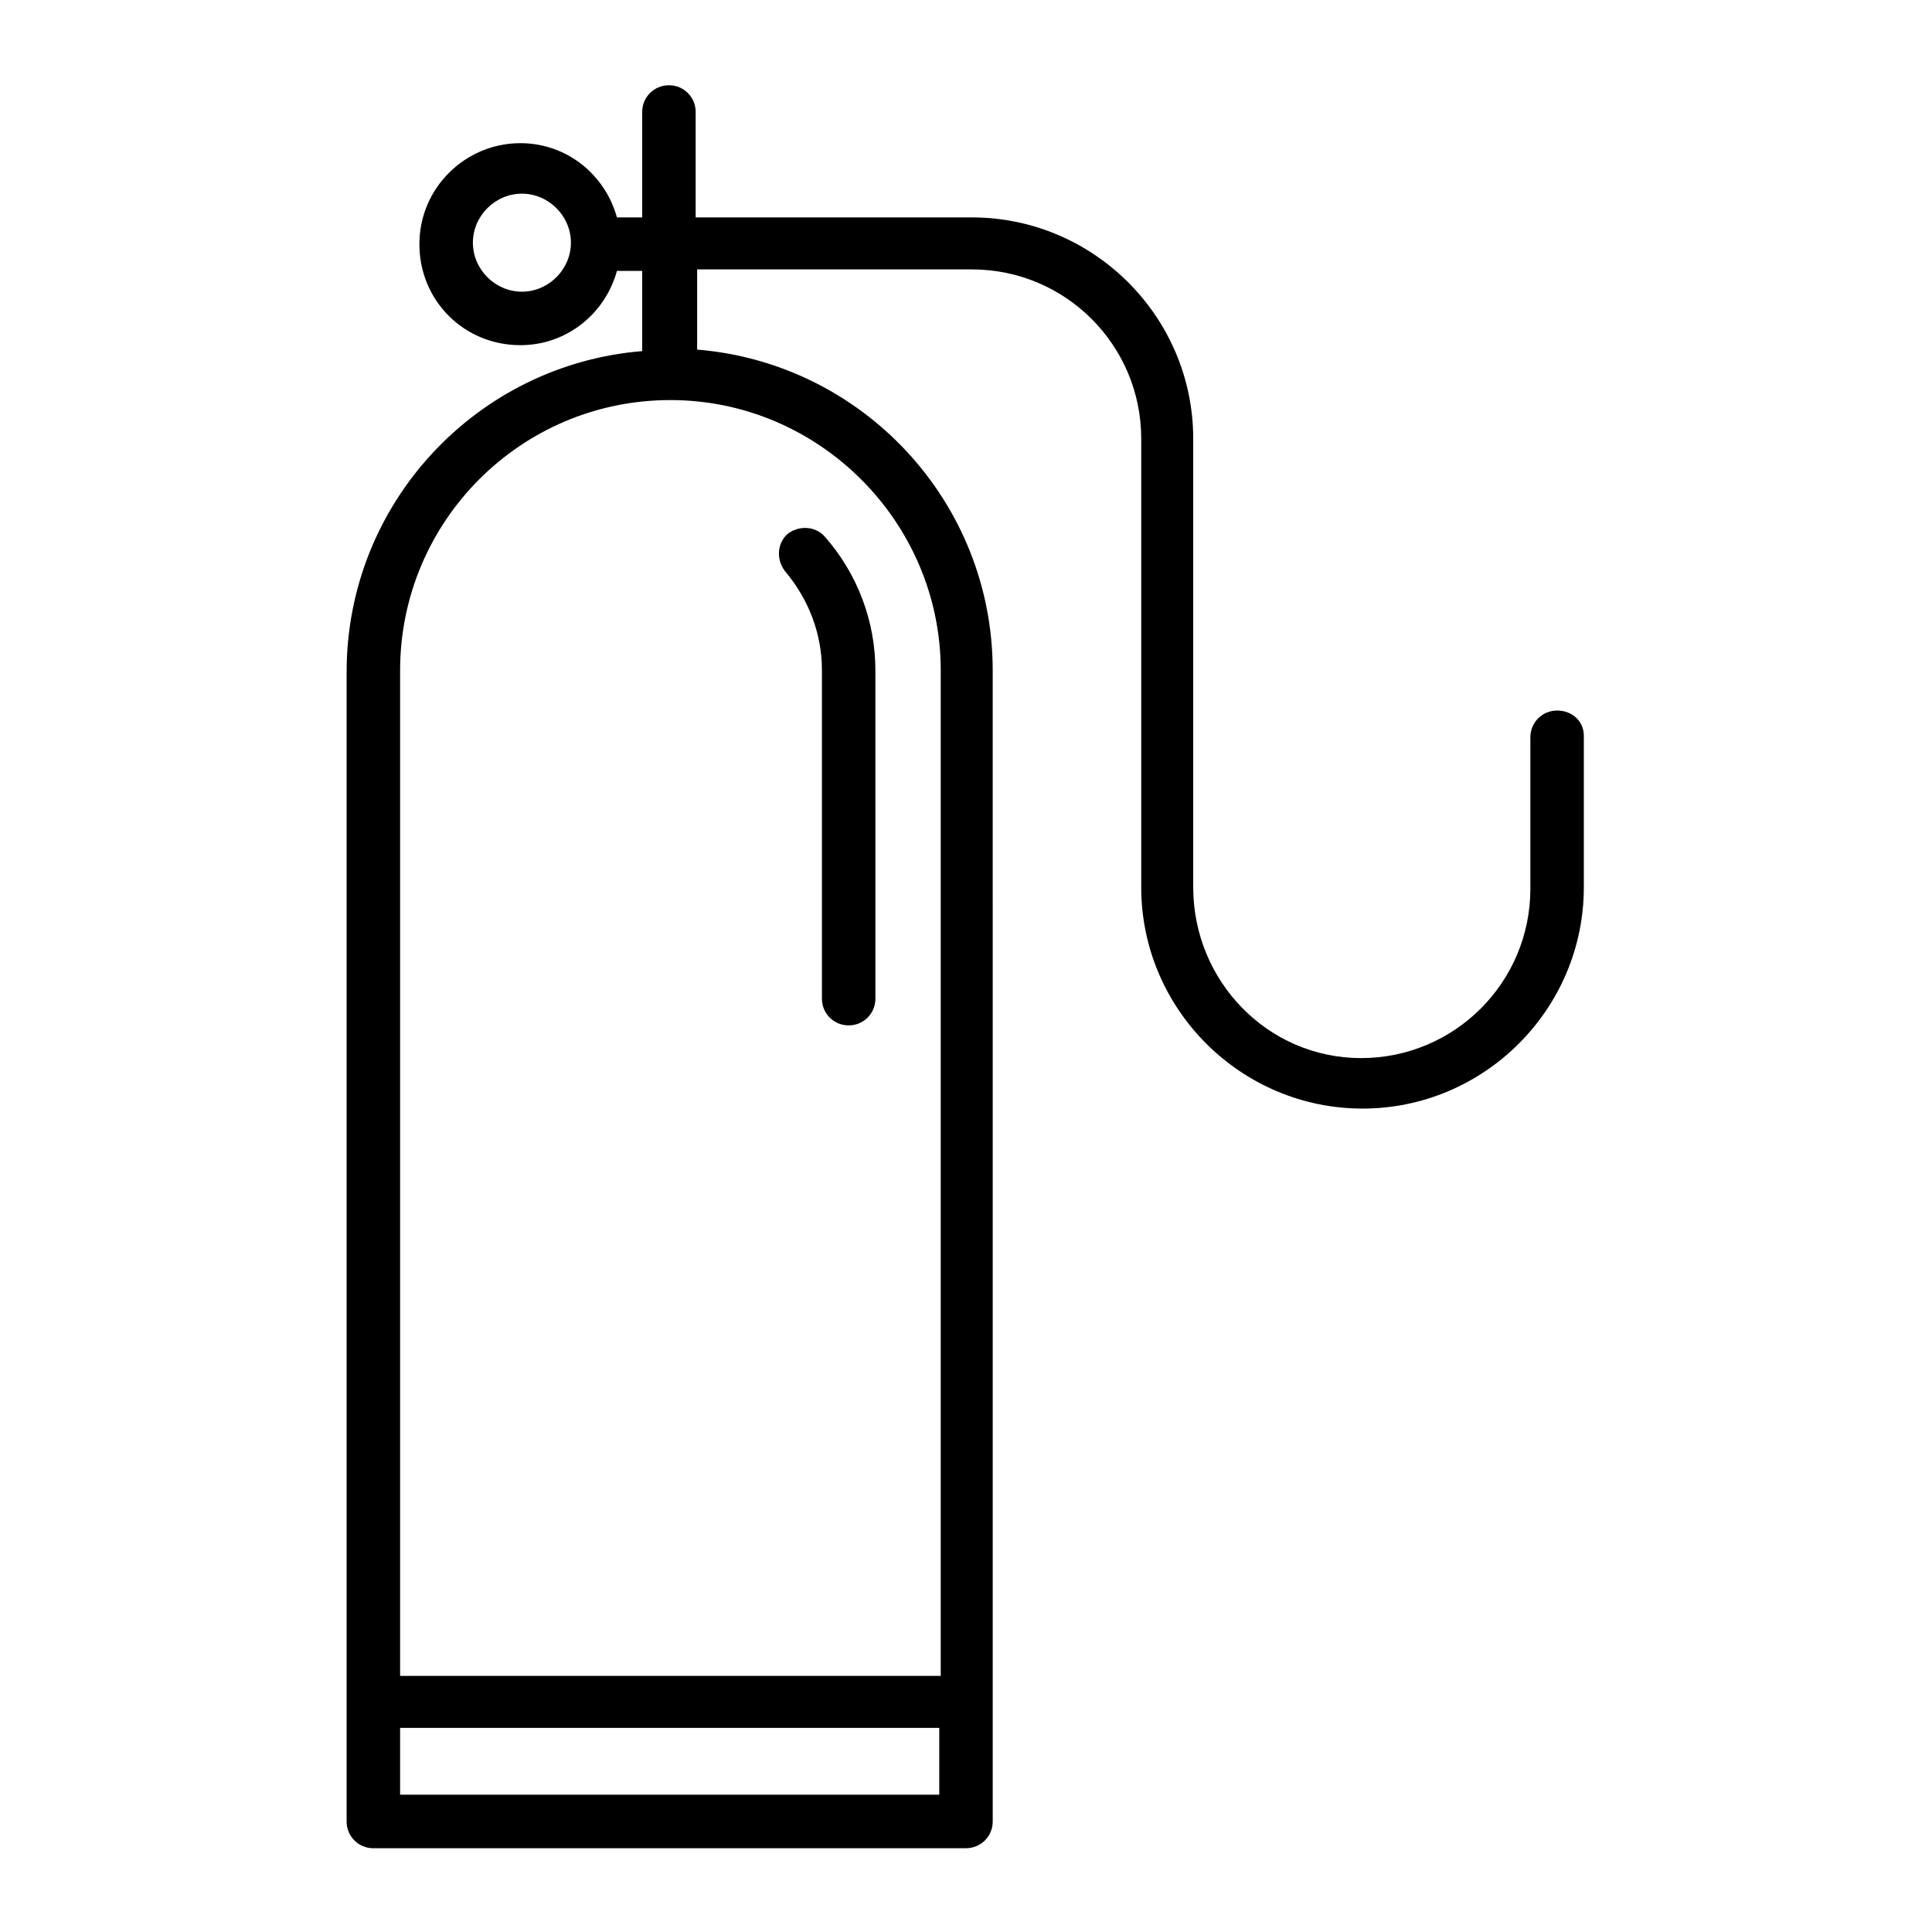 <?xml version="1.0" encoding="UTF-8"?>
<!-- Uploaded to: SVG Repo, www.svgrepo.com, Generator: SVG Repo Mixer Tools -->
<svg fill="#000000" width="800px" height="800px" version="1.1" viewBox="144 144 512 512" xmlns="http://www.w3.org/2000/svg">
 <g>
  <path d="m361.82 321.67v86.984c0 3.938 3.148 7.086 7.086 7.086s7.086-3.148 7.086-7.086l-0.004-86.984c0-12.988-4.723-25.586-13.383-35.426-2.363-2.754-6.691-3.148-9.84-0.789-2.754 2.363-3.148 6.691-0.789 9.84 6.301 7.481 9.844 16.535 9.844 26.375z"/>
  <path d="m556.65 332.3c-3.938 0-7.086 3.148-7.086 7.086v40.148c0 24.797-20.074 44.871-44.871 44.871-24.797-0.004-44.477-20.473-44.477-45.27v-118.87c0-32.273-26.371-58.648-58.648-58.648l-73.207 0.004v-27.945c0-3.938-3.148-7.086-7.086-7.086s-7.086 3.148-7.086 7.086v27.945h-6.691c-3.148-11.414-13.383-19.68-25.586-19.68-14.562 0-26.766 11.809-26.766 26.766 0 14.957 11.809 26.766 26.766 26.766 12.203 0 22.434-8.266 25.586-19.68h6.691v21.254c-43.691 3.543-78.328 40.148-78.328 85.02v304.65c0 3.938 3.148 7.086 7.086 7.086l157.05-0.008c3.938 0 7.086-3.148 7.086-7.086l-0.004-305.04c0-44.871-34.637-81.477-78.328-85.02v-21.254h72.816c24.797 0 44.871 20.074 44.871 44.871v118.87c0 32.273 26.371 58.648 58.648 58.648 32.273 0 58.648-26.371 58.648-58.648v-40.145c0-3.938-3.152-6.691-7.086-6.691zm-274.34-111c-7.086 0-12.988-5.902-12.988-12.988 0-7.086 5.902-12.988 12.988-12.988s12.988 5.902 12.988 12.988c0 7.082-5.902 12.988-12.988 12.988zm-32.277 398.32v-17.711h142.88v17.711zm143.27-297.96v266.47h-143.27v-266.47c0-39.359 31.883-71.637 71.637-71.637 39.359 0 71.637 32.277 71.637 71.637z"/>
 </g>
</svg>